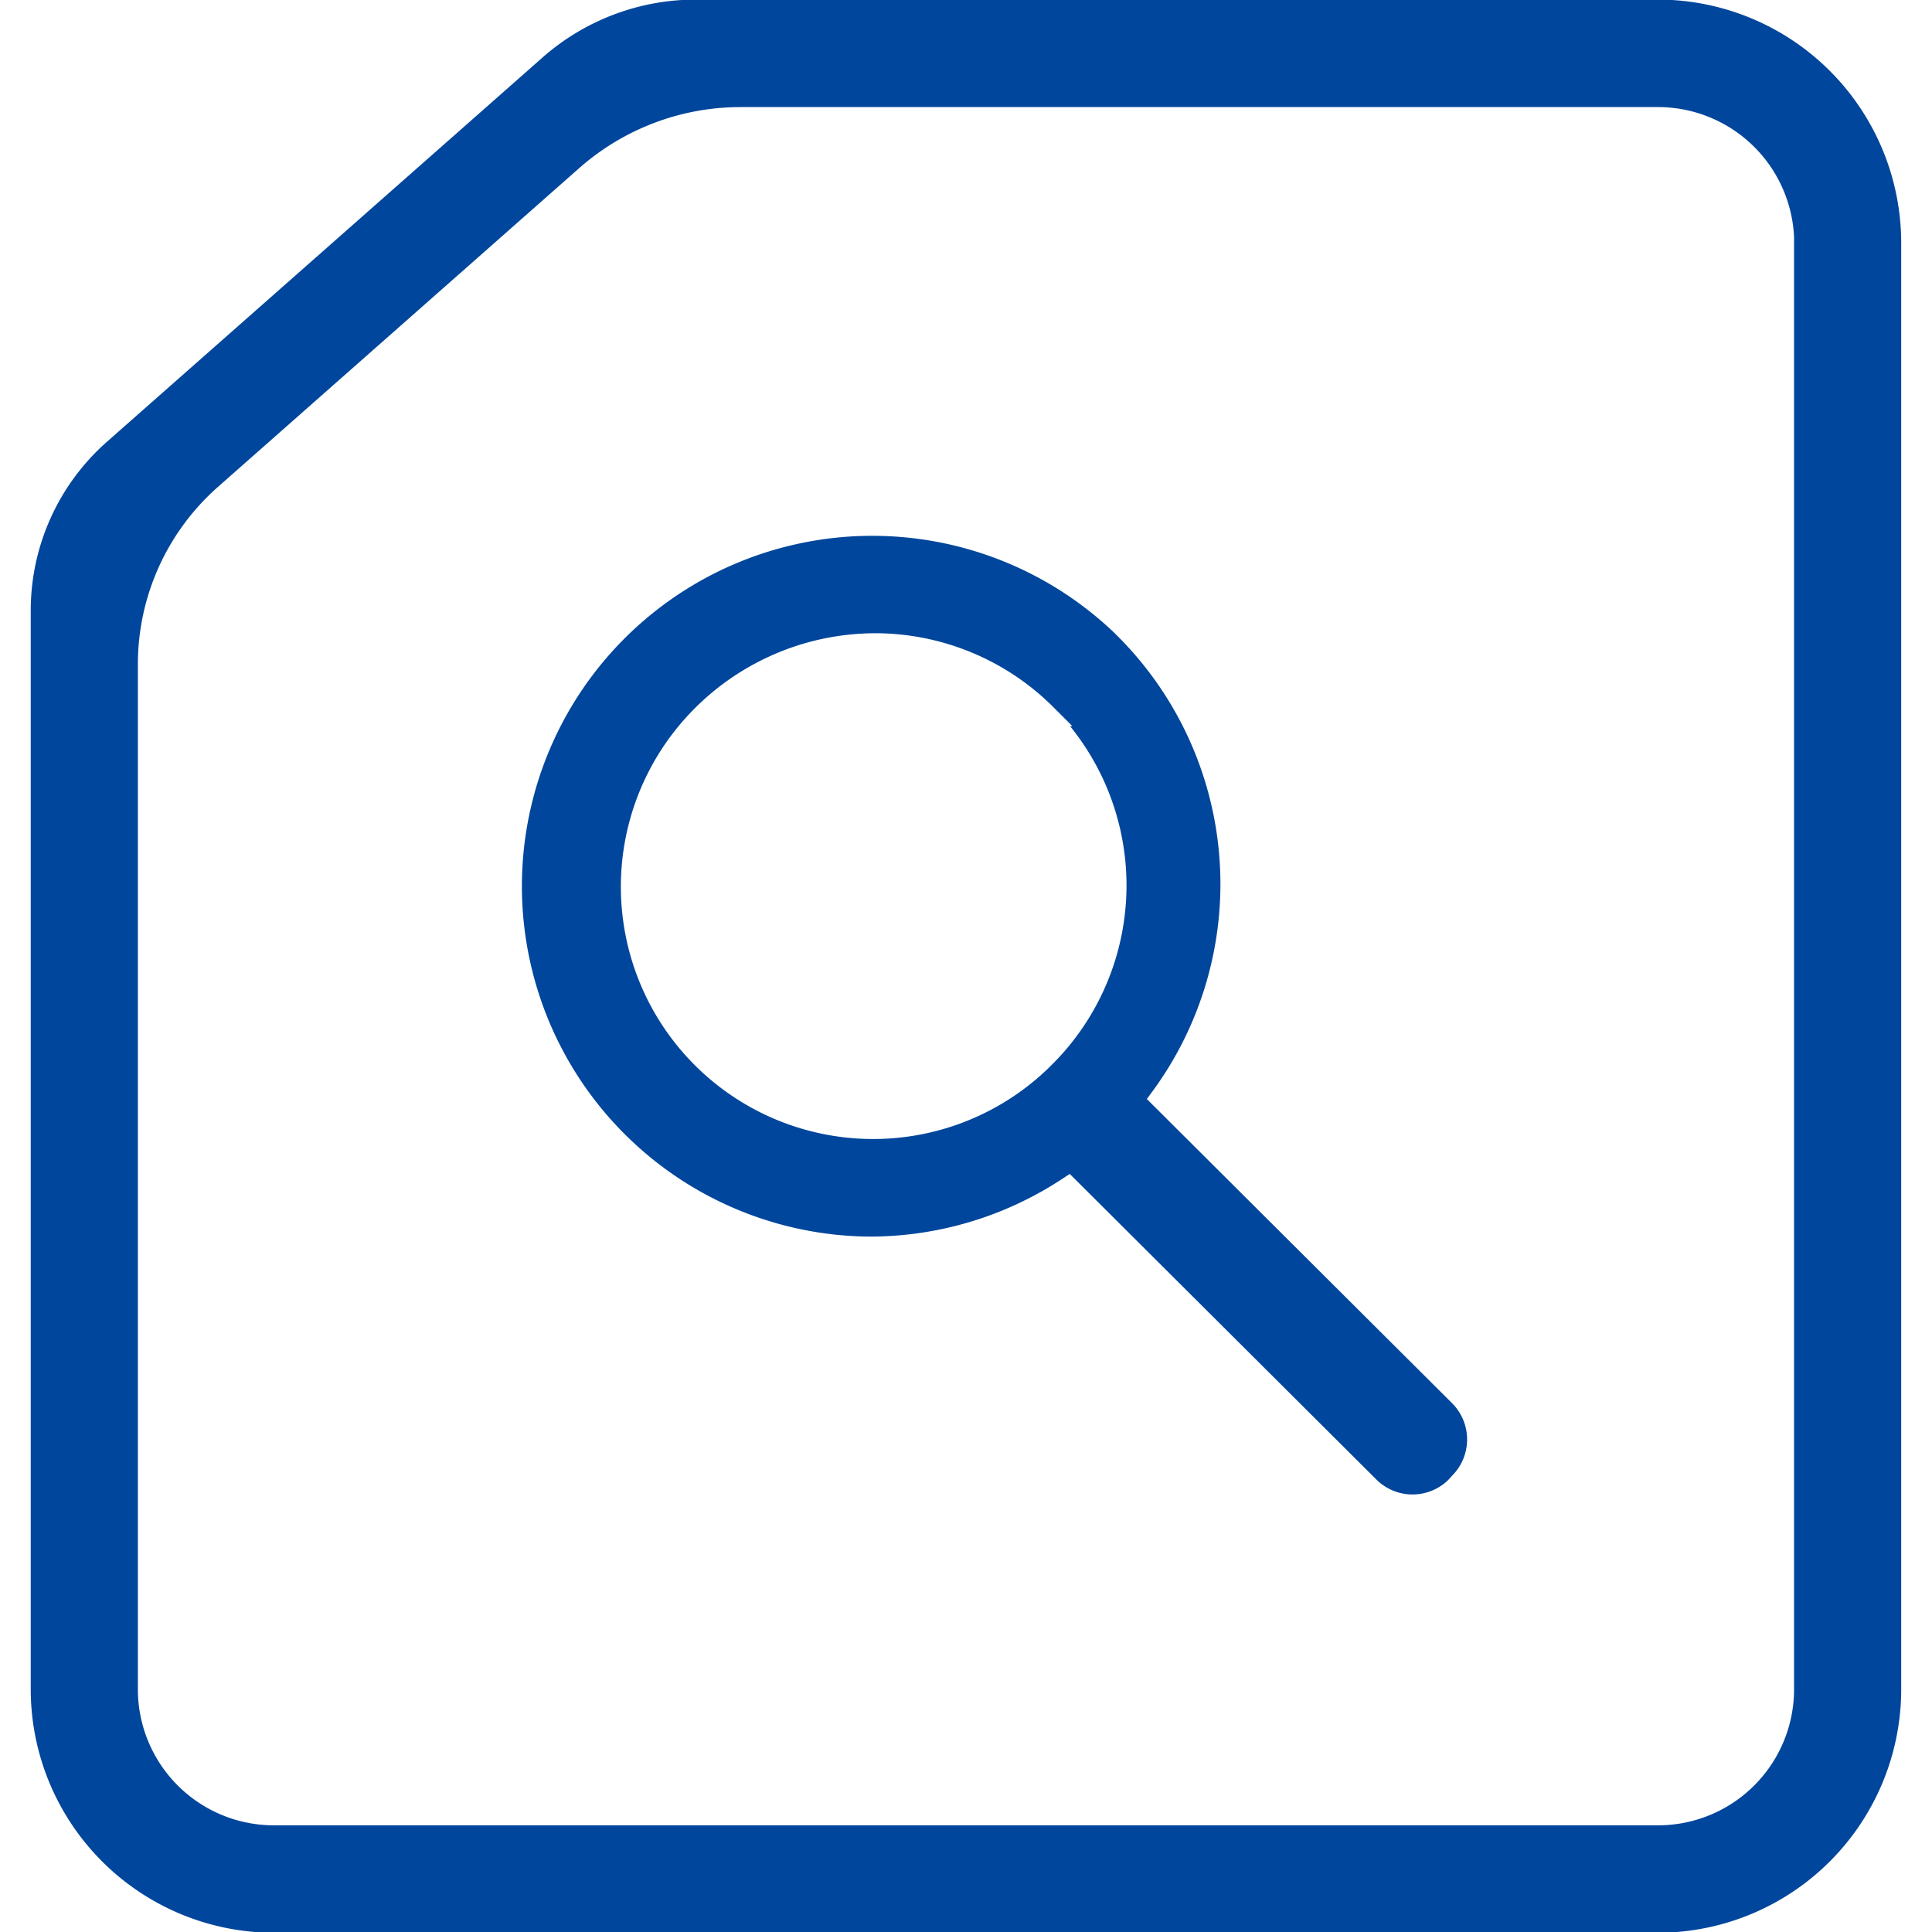 <svg xmlns="http://www.w3.org/2000/svg" width="33" height="33" viewBox="0 0 33 33">
  <defs>
    <style>
      .cls-1 {
        fill: #00469c;
        fill-rule: evenodd;
      }
    </style>
  </defs>
  <path id="Reexaminations" class="cls-1" d="M5.025,14.419V32.857a4.161,4.161,0,0,0,4.147,4.156H32.83a4.161,4.161,0,0,0,4.144-4.155V8.149a4.16,4.16,0,0,0-4.146-4.156H16.391a3.958,3.958,0,0,0-2.623.988L6.331,11.542A3.843,3.843,0,0,0,5.025,14.419Zm1.83,0.917a4.039,4.039,0,0,1,1.373-3.024L14.4,6.866a4.167,4.167,0,0,1,2.757-1.037H32.83a2.327,2.327,0,0,1,2.314,2.222h0V32.856a2.324,2.324,0,0,1-2.315,2.322H9.171a2.324,2.324,0,0,1-2.316-2.322V15.337ZM29.307,27.972l-5.218-5.2,0.1-.136a5.984,5.984,0,0,0-.56-7.731l-0.1-.1A5.985,5.985,0,1,0,19.35,25.122h0a5.981,5.981,0,0,0,3.283-.979l0.139-.091,0.117,0.116,5.127,5.11a0.875,0.875,0,0,0,1.222,0l0.059-.066A0.876,0.876,0,0,0,29.307,27.972ZM22.453,22.2h0l-0.065.064A4.309,4.309,0,0,1,16.366,16.1a4.371,4.371,0,0,1,3.085-1.284,4.313,4.313,0,0,1,3.031,1.252l0.336,0.336h-0.04A4.318,4.318,0,0,1,22.453,22.2Z" transform="translate(-4.5 -4)"/>
</svg>
